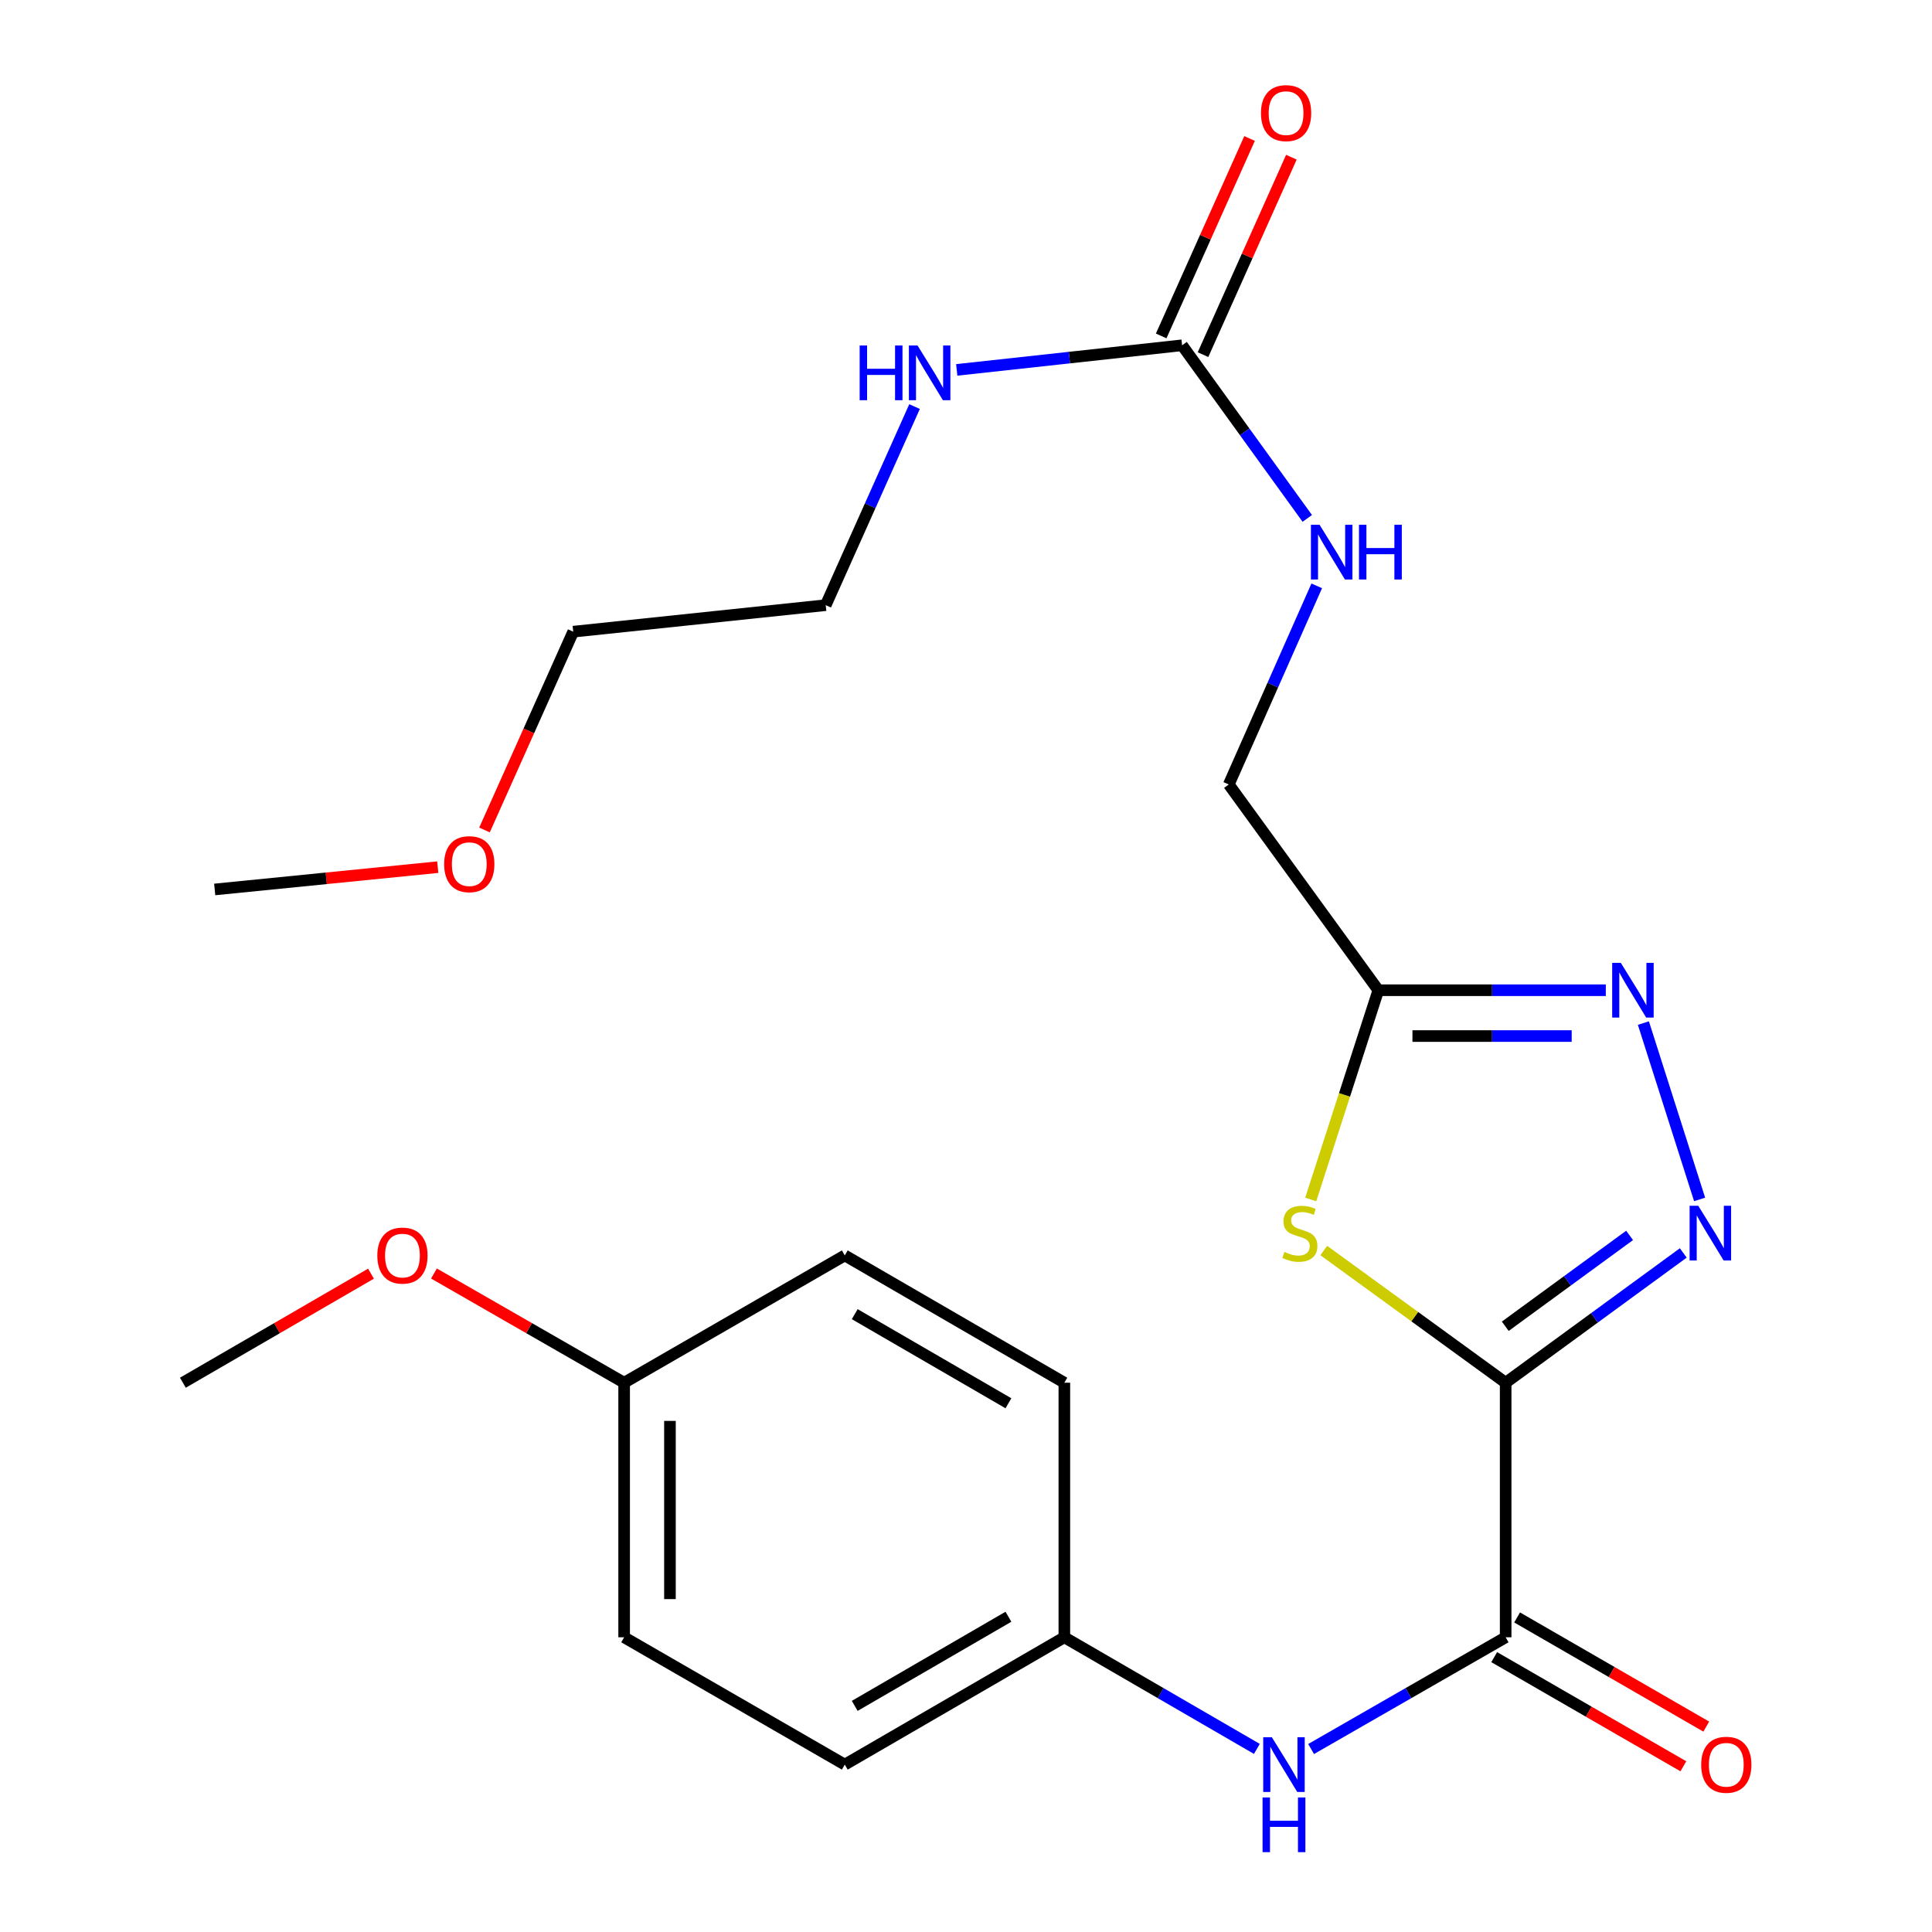 <?xml version='1.0' encoding='iso-8859-1'?>
<svg version='1.1' baseProfile='full'
              xmlns='http://www.w3.org/2000/svg'
                      xmlns:rdkit='http://www.rdkit.org/xml'
                      xmlns:xlink='http://www.w3.org/1999/xlink'
                  xml:space='preserve'
width='1000px' height='1000px' viewBox='0 0 1000 1000'>
<!-- END OF HEADER -->
<rect style='opacity:1.0;fill:#FFFFFF;stroke:none' width='1000' height='1000' x='0' y='0'> </rect>
<path class='bond-0' d='M 779.324,715.692 L 825.291,682.106' style='fill:none;fill-rule:evenodd;stroke:#000000;stroke-width:6px;stroke-linecap:butt;stroke-linejoin:miter;stroke-opacity:1' />
<path class='bond-0' d='M 825.291,682.106 L 871.259,648.519' style='fill:none;fill-rule:evenodd;stroke:#0000FF;stroke-width:6px;stroke-linecap:butt;stroke-linejoin:miter;stroke-opacity:1' />
<path class='bond-0' d='M 779.123,686.468 L 811.3,662.957' style='fill:none;fill-rule:evenodd;stroke:#000000;stroke-width:6px;stroke-linecap:butt;stroke-linejoin:miter;stroke-opacity:1' />
<path class='bond-0' d='M 811.3,662.957 L 843.477,639.446' style='fill:none;fill-rule:evenodd;stroke:#0000FF;stroke-width:6px;stroke-linecap:butt;stroke-linejoin:miter;stroke-opacity:1' />
<path class='bond-1' d='M 779.324,715.692 L 732.249,681.479' style='fill:none;fill-rule:evenodd;stroke:#000000;stroke-width:6px;stroke-linecap:butt;stroke-linejoin:miter;stroke-opacity:1' />
<path class='bond-1' d='M 732.249,681.479 L 685.174,647.266' style='fill:none;fill-rule:evenodd;stroke:#CCCC00;stroke-width:6px;stroke-linecap:butt;stroke-linejoin:miter;stroke-opacity:1' />
<path class='bond-3' d='M 779.324,715.692 L 779.324,847.458' style='fill:none;fill-rule:evenodd;stroke:#000000;stroke-width:6px;stroke-linecap:butt;stroke-linejoin:miter;stroke-opacity:1' />
<path class='bond-2' d='M 879.714,620.815 L 850.619,529.544' style='fill:none;fill-rule:evenodd;stroke:#0000FF;stroke-width:6px;stroke-linecap:butt;stroke-linejoin:miter;stroke-opacity:1' />
<path class='bond-4' d='M 678.43,620.851 L 695.926,566.697' style='fill:none;fill-rule:evenodd;stroke:#CCCC00;stroke-width:6px;stroke-linecap:butt;stroke-linejoin:miter;stroke-opacity:1' />
<path class='bond-4' d='M 695.926,566.697 L 713.421,512.543' style='fill:none;fill-rule:evenodd;stroke:#000000;stroke-width:6px;stroke-linecap:butt;stroke-linejoin:miter;stroke-opacity:1' />
<path class='bond-24' d='M 831.165,512.543 L 772.293,512.543' style='fill:none;fill-rule:evenodd;stroke:#0000FF;stroke-width:6px;stroke-linecap:butt;stroke-linejoin:miter;stroke-opacity:1' />
<path class='bond-24' d='M 772.293,512.543 L 713.421,512.543' style='fill:none;fill-rule:evenodd;stroke:#000000;stroke-width:6px;stroke-linecap:butt;stroke-linejoin:miter;stroke-opacity:1' />
<path class='bond-24' d='M 813.504,536.258 L 772.293,536.258' style='fill:none;fill-rule:evenodd;stroke:#0000FF;stroke-width:6px;stroke-linecap:butt;stroke-linejoin:miter;stroke-opacity:1' />
<path class='bond-24' d='M 772.293,536.258 L 731.083,536.258' style='fill:none;fill-rule:evenodd;stroke:#000000;stroke-width:6px;stroke-linecap:butt;stroke-linejoin:miter;stroke-opacity:1' />
<path class='bond-6' d='M 779.324,847.458 L 728.976,876.375' style='fill:none;fill-rule:evenodd;stroke:#000000;stroke-width:6px;stroke-linecap:butt;stroke-linejoin:miter;stroke-opacity:1' />
<path class='bond-6' d='M 728.976,876.375 L 678.628,905.292' style='fill:none;fill-rule:evenodd;stroke:#0000FF;stroke-width:6px;stroke-linecap:butt;stroke-linejoin:miter;stroke-opacity:1' />
<path class='bond-8' d='M 773.397,857.729 L 822.35,885.978' style='fill:none;fill-rule:evenodd;stroke:#000000;stroke-width:6px;stroke-linecap:butt;stroke-linejoin:miter;stroke-opacity:1' />
<path class='bond-8' d='M 822.35,885.978 L 871.304,914.227' style='fill:none;fill-rule:evenodd;stroke:#FF0000;stroke-width:6px;stroke-linecap:butt;stroke-linejoin:miter;stroke-opacity:1' />
<path class='bond-8' d='M 785.25,837.188 L 834.204,865.437' style='fill:none;fill-rule:evenodd;stroke:#000000;stroke-width:6px;stroke-linecap:butt;stroke-linejoin:miter;stroke-opacity:1' />
<path class='bond-8' d='M 834.204,865.437 L 883.157,893.687' style='fill:none;fill-rule:evenodd;stroke:#FF0000;stroke-width:6px;stroke-linecap:butt;stroke-linejoin:miter;stroke-opacity:1' />
<path class='bond-10' d='M 713.421,512.543 L 636.016,406.034' style='fill:none;fill-rule:evenodd;stroke:#000000;stroke-width:6px;stroke-linecap:butt;stroke-linejoin:miter;stroke-opacity:1' />
<path class='bond-5' d='M 611.853,178.721 L 644.248,223.52' style='fill:none;fill-rule:evenodd;stroke:#000000;stroke-width:6px;stroke-linecap:butt;stroke-linejoin:miter;stroke-opacity:1' />
<path class='bond-5' d='M 644.248,223.52 L 676.643,268.32' style='fill:none;fill-rule:evenodd;stroke:#0000FF;stroke-width:6px;stroke-linecap:butt;stroke-linejoin:miter;stroke-opacity:1' />
<path class='bond-9' d='M 622.676,183.565 L 645.546,132.466' style='fill:none;fill-rule:evenodd;stroke:#000000;stroke-width:6px;stroke-linecap:butt;stroke-linejoin:miter;stroke-opacity:1' />
<path class='bond-9' d='M 645.546,132.466 L 668.416,81.368' style='fill:none;fill-rule:evenodd;stroke:#FF0000;stroke-width:6px;stroke-linecap:butt;stroke-linejoin:miter;stroke-opacity:1' />
<path class='bond-9' d='M 601.03,173.877 L 623.9,122.778' style='fill:none;fill-rule:evenodd;stroke:#000000;stroke-width:6px;stroke-linecap:butt;stroke-linejoin:miter;stroke-opacity:1' />
<path class='bond-9' d='M 623.9,122.778 L 646.77,71.68' style='fill:none;fill-rule:evenodd;stroke:#FF0000;stroke-width:6px;stroke-linecap:butt;stroke-linejoin:miter;stroke-opacity:1' />
<path class='bond-11' d='M 611.853,178.721 L 553.53,185.089' style='fill:none;fill-rule:evenodd;stroke:#000000;stroke-width:6px;stroke-linecap:butt;stroke-linejoin:miter;stroke-opacity:1' />
<path class='bond-11' d='M 553.53,185.089 L 495.207,191.458' style='fill:none;fill-rule:evenodd;stroke:#0000FF;stroke-width:6px;stroke-linecap:butt;stroke-linejoin:miter;stroke-opacity:1' />
<path class='bond-12' d='M 650.555,905.23 L 600.73,876.344' style='fill:none;fill-rule:evenodd;stroke:#0000FF;stroke-width:6px;stroke-linecap:butt;stroke-linejoin:miter;stroke-opacity:1' />
<path class='bond-12' d='M 600.73,876.344 L 550.904,847.458' style='fill:none;fill-rule:evenodd;stroke:#000000;stroke-width:6px;stroke-linecap:butt;stroke-linejoin:miter;stroke-opacity:1' />
<path class='bond-7' d='M 681.544,303.231 L 658.78,354.632' style='fill:none;fill-rule:evenodd;stroke:#0000FF;stroke-width:6px;stroke-linecap:butt;stroke-linejoin:miter;stroke-opacity:1' />
<path class='bond-7' d='M 658.78,354.632 L 636.016,406.034' style='fill:none;fill-rule:evenodd;stroke:#000000;stroke-width:6px;stroke-linecap:butt;stroke-linejoin:miter;stroke-opacity:1' />
<path class='bond-20' d='M 473.372,210.443 L 450.379,261.835' style='fill:none;fill-rule:evenodd;stroke:#0000FF;stroke-width:6px;stroke-linecap:butt;stroke-linejoin:miter;stroke-opacity:1' />
<path class='bond-20' d='M 450.379,261.835 L 427.386,313.227' style='fill:none;fill-rule:evenodd;stroke:#000000;stroke-width:6px;stroke-linecap:butt;stroke-linejoin:miter;stroke-opacity:1' />
<path class='bond-14' d='M 550.904,847.458 L 550.904,715.692' style='fill:none;fill-rule:evenodd;stroke:#000000;stroke-width:6px;stroke-linecap:butt;stroke-linejoin:miter;stroke-opacity:1' />
<path class='bond-15' d='M 550.904,847.458 L 437.254,913.361' style='fill:none;fill-rule:evenodd;stroke:#000000;stroke-width:6px;stroke-linecap:butt;stroke-linejoin:miter;stroke-opacity:1' />
<path class='bond-15' d='M 521.96,836.828 L 442.405,882.96' style='fill:none;fill-rule:evenodd;stroke:#000000;stroke-width:6px;stroke-linecap:butt;stroke-linejoin:miter;stroke-opacity:1' />
<path class='bond-13' d='M 323.051,715.692 L 323.051,847.458' style='fill:none;fill-rule:evenodd;stroke:#000000;stroke-width:6px;stroke-linecap:butt;stroke-linejoin:miter;stroke-opacity:1' />
<path class='bond-13' d='M 346.766,735.457 L 346.766,827.693' style='fill:none;fill-rule:evenodd;stroke:#000000;stroke-width:6px;stroke-linecap:butt;stroke-linejoin:miter;stroke-opacity:1' />
<path class='bond-18' d='M 323.051,715.692 L 273.833,687.43' style='fill:none;fill-rule:evenodd;stroke:#000000;stroke-width:6px;stroke-linecap:butt;stroke-linejoin:miter;stroke-opacity:1' />
<path class='bond-18' d='M 273.833,687.43 L 224.615,659.167' style='fill:none;fill-rule:evenodd;stroke:#FF0000;stroke-width:6px;stroke-linecap:butt;stroke-linejoin:miter;stroke-opacity:1' />
<path class='bond-25' d='M 323.051,715.692 L 437.254,649.803' style='fill:none;fill-rule:evenodd;stroke:#000000;stroke-width:6px;stroke-linecap:butt;stroke-linejoin:miter;stroke-opacity:1' />
<path class='bond-17' d='M 550.904,715.692 L 437.254,649.803' style='fill:none;fill-rule:evenodd;stroke:#000000;stroke-width:6px;stroke-linecap:butt;stroke-linejoin:miter;stroke-opacity:1' />
<path class='bond-17' d='M 521.962,726.326 L 442.407,680.203' style='fill:none;fill-rule:evenodd;stroke:#000000;stroke-width:6px;stroke-linecap:butt;stroke-linejoin:miter;stroke-opacity:1' />
<path class='bond-16' d='M 437.254,913.361 L 323.051,847.458' style='fill:none;fill-rule:evenodd;stroke:#000000;stroke-width:6px;stroke-linecap:butt;stroke-linejoin:miter;stroke-opacity:1' />
<path class='bond-22' d='M 192.023,659.244 L 143.34,687.468' style='fill:none;fill-rule:evenodd;stroke:#FF0000;stroke-width:6px;stroke-linecap:butt;stroke-linejoin:miter;stroke-opacity:1' />
<path class='bond-22' d='M 143.34,687.468 L 94.657,715.692' style='fill:none;fill-rule:evenodd;stroke:#000000;stroke-width:6px;stroke-linecap:butt;stroke-linejoin:miter;stroke-opacity:1' />
<path class='bond-19' d='M 250.774,429.593 L 273.737,378.274' style='fill:none;fill-rule:evenodd;stroke:#FF0000;stroke-width:6px;stroke-linecap:butt;stroke-linejoin:miter;stroke-opacity:1' />
<path class='bond-19' d='M 273.737,378.274 L 296.7,326.956' style='fill:none;fill-rule:evenodd;stroke:#000000;stroke-width:6px;stroke-linecap:butt;stroke-linejoin:miter;stroke-opacity:1' />
<path class='bond-23' d='M 226.582,448.837 L 168.854,454.61' style='fill:none;fill-rule:evenodd;stroke:#FF0000;stroke-width:6px;stroke-linecap:butt;stroke-linejoin:miter;stroke-opacity:1' />
<path class='bond-23' d='M 168.854,454.61 L 111.126,460.382' style='fill:none;fill-rule:evenodd;stroke:#000000;stroke-width:6px;stroke-linecap:butt;stroke-linejoin:miter;stroke-opacity:1' />
<path class='bond-21' d='M 427.386,313.227 L 296.7,326.956' style='fill:none;fill-rule:evenodd;stroke:#000000;stroke-width:6px;stroke-linecap:butt;stroke-linejoin:miter;stroke-opacity:1' />
<path  class='atom-1' d='M 879.019 624.114
L 888.299 639.114
Q 889.219 640.594, 890.699 643.274
Q 892.179 645.954, 892.259 646.114
L 892.259 624.114
L 896.019 624.114
L 896.019 652.434
L 892.139 652.434
L 882.179 636.034
Q 881.019 634.114, 879.779 631.914
Q 878.579 629.714, 878.219 629.034
L 878.219 652.434
L 874.539 652.434
L 874.539 624.114
L 879.019 624.114
' fill='#0000FF'/>
<path  class='atom-2' d='M 664.802 647.994
Q 665.122 648.114, 666.442 648.674
Q 667.762 649.234, 669.202 649.594
Q 670.682 649.914, 672.122 649.914
Q 674.802 649.914, 676.362 648.634
Q 677.922 647.314, 677.922 645.034
Q 677.922 643.474, 677.122 642.514
Q 676.362 641.554, 675.162 641.034
Q 673.962 640.514, 671.962 639.914
Q 669.442 639.154, 667.922 638.434
Q 666.442 637.714, 665.362 636.194
Q 664.322 634.674, 664.322 632.114
Q 664.322 628.554, 666.722 626.354
Q 669.162 624.154, 673.962 624.154
Q 677.242 624.154, 680.962 625.714
L 680.042 628.794
Q 676.642 627.394, 674.082 627.394
Q 671.322 627.394, 669.802 628.554
Q 668.282 629.674, 668.322 631.634
Q 668.322 633.154, 669.082 634.074
Q 669.882 634.994, 671.002 635.514
Q 672.162 636.034, 674.082 636.634
Q 676.642 637.434, 678.162 638.234
Q 679.682 639.034, 680.762 640.674
Q 681.882 642.274, 681.882 645.034
Q 681.882 648.954, 679.242 651.074
Q 676.642 653.154, 672.282 653.154
Q 669.762 653.154, 667.842 652.594
Q 665.962 652.074, 663.722 651.154
L 664.802 647.994
' fill='#CCCC00'/>
<path  class='atom-3' d='M 838.94 498.383
L 848.22 513.383
Q 849.14 514.863, 850.62 517.543
Q 852.1 520.223, 852.18 520.383
L 852.18 498.383
L 855.94 498.383
L 855.94 526.703
L 852.06 526.703
L 842.1 510.303
Q 840.94 508.383, 839.7 506.183
Q 838.5 503.983, 838.14 503.303
L 838.14 526.703
L 834.46 526.703
L 834.46 498.383
L 838.94 498.383
' fill='#0000FF'/>
<path  class='atom-7' d='M 658.32 899.201
L 667.6 914.201
Q 668.52 915.681, 670 918.361
Q 671.48 921.041, 671.56 921.201
L 671.56 899.201
L 675.32 899.201
L 675.32 927.521
L 671.44 927.521
L 661.48 911.121
Q 660.32 909.201, 659.08 907.001
Q 657.88 904.801, 657.52 904.121
L 657.52 927.521
L 653.84 927.521
L 653.84 899.201
L 658.32 899.201
' fill='#0000FF'/>
<path  class='atom-7' d='M 653.5 930.353
L 657.34 930.353
L 657.34 942.393
L 671.82 942.393
L 671.82 930.353
L 675.66 930.353
L 675.66 958.673
L 671.82 958.673
L 671.82 945.593
L 657.34 945.593
L 657.34 958.673
L 653.5 958.673
L 653.5 930.353
' fill='#0000FF'/>
<path  class='atom-8' d='M 683.011 271.623
L 692.291 286.623
Q 693.211 288.103, 694.691 290.783
Q 696.171 293.463, 696.251 293.623
L 696.251 271.623
L 700.011 271.623
L 700.011 299.943
L 696.131 299.943
L 686.171 283.543
Q 685.011 281.623, 683.771 279.423
Q 682.571 277.223, 682.211 276.543
L 682.211 299.943
L 678.531 299.943
L 678.531 271.623
L 683.011 271.623
' fill='#0000FF'/>
<path  class='atom-8' d='M 703.411 271.623
L 707.251 271.623
L 707.251 283.663
L 721.731 283.663
L 721.731 271.623
L 725.571 271.623
L 725.571 299.943
L 721.731 299.943
L 721.731 286.863
L 707.251 286.863
L 707.251 299.943
L 703.411 299.943
L 703.411 271.623
' fill='#0000FF'/>
<path  class='atom-9' d='M 880.527 913.441
Q 880.527 906.641, 883.887 902.841
Q 887.247 899.041, 893.527 899.041
Q 899.807 899.041, 903.167 902.841
Q 906.527 906.641, 906.527 913.441
Q 906.527 920.321, 903.127 924.241
Q 899.727 928.121, 893.527 928.121
Q 887.287 928.121, 883.887 924.241
Q 880.527 920.361, 880.527 913.441
M 893.527 924.921
Q 897.847 924.921, 900.167 922.041
Q 902.527 919.121, 902.527 913.441
Q 902.527 907.881, 900.167 905.081
Q 897.847 902.241, 893.527 902.241
Q 889.207 902.241, 886.847 905.041
Q 884.527 907.841, 884.527 913.441
Q 884.527 919.161, 886.847 922.041
Q 889.207 924.921, 893.527 924.921
' fill='#FF0000'/>
<path  class='atom-10' d='M 652.674 58.55
Q 652.674 51.75, 656.034 47.95
Q 659.394 44.15, 665.674 44.15
Q 671.954 44.15, 675.314 47.95
Q 678.674 51.75, 678.674 58.55
Q 678.674 65.43, 675.274 69.35
Q 671.874 73.23, 665.674 73.23
Q 659.434 73.23, 656.034 69.35
Q 652.674 65.47, 652.674 58.55
M 665.674 70.03
Q 669.994 70.03, 672.314 67.15
Q 674.674 64.23, 674.674 58.55
Q 674.674 52.99, 672.314 50.19
Q 669.994 47.35, 665.674 47.35
Q 661.354 47.35, 658.994 50.15
Q 656.674 52.95, 656.674 58.55
Q 656.674 64.27, 658.994 67.15
Q 661.354 70.03, 665.674 70.03
' fill='#FF0000'/>
<path  class='atom-12' d='M 444.96 178.83
L 448.8 178.83
L 448.8 190.87
L 463.28 190.87
L 463.28 178.83
L 467.12 178.83
L 467.12 207.15
L 463.28 207.15
L 463.28 194.07
L 448.8 194.07
L 448.8 207.15
L 444.96 207.15
L 444.96 178.83
' fill='#0000FF'/>
<path  class='atom-12' d='M 474.92 178.83
L 484.2 193.83
Q 485.12 195.31, 486.6 197.99
Q 488.08 200.67, 488.16 200.83
L 488.16 178.83
L 491.92 178.83
L 491.92 207.15
L 488.04 207.15
L 478.08 190.75
Q 476.92 188.83, 475.68 186.63
Q 474.48 184.43, 474.12 183.75
L 474.12 207.15
L 470.44 207.15
L 470.44 178.83
L 474.92 178.83
' fill='#0000FF'/>
<path  class='atom-19' d='M 195.307 649.883
Q 195.307 643.083, 198.667 639.283
Q 202.027 635.483, 208.307 635.483
Q 214.587 635.483, 217.947 639.283
Q 221.307 643.083, 221.307 649.883
Q 221.307 656.763, 217.907 660.683
Q 214.507 664.563, 208.307 664.563
Q 202.067 664.563, 198.667 660.683
Q 195.307 656.803, 195.307 649.883
M 208.307 661.363
Q 212.627 661.363, 214.947 658.483
Q 217.307 655.563, 217.307 649.883
Q 217.307 644.323, 214.947 641.523
Q 212.627 638.683, 208.307 638.683
Q 203.987 638.683, 201.627 641.483
Q 199.307 644.283, 199.307 649.883
Q 199.307 655.603, 201.627 658.483
Q 203.987 661.363, 208.307 661.363
' fill='#FF0000'/>
<path  class='atom-20' d='M 229.892 447.287
Q 229.892 440.487, 233.252 436.687
Q 236.612 432.887, 242.892 432.887
Q 249.172 432.887, 252.532 436.687
Q 255.892 440.487, 255.892 447.287
Q 255.892 454.167, 252.492 458.087
Q 249.092 461.967, 242.892 461.967
Q 236.652 461.967, 233.252 458.087
Q 229.892 454.207, 229.892 447.287
M 242.892 458.767
Q 247.212 458.767, 249.532 455.887
Q 251.892 452.967, 251.892 447.287
Q 251.892 441.727, 249.532 438.927
Q 247.212 436.087, 242.892 436.087
Q 238.572 436.087, 236.212 438.887
Q 233.892 441.687, 233.892 447.287
Q 233.892 453.007, 236.212 455.887
Q 238.572 458.767, 242.892 458.767
' fill='#FF0000'/>
</svg>
